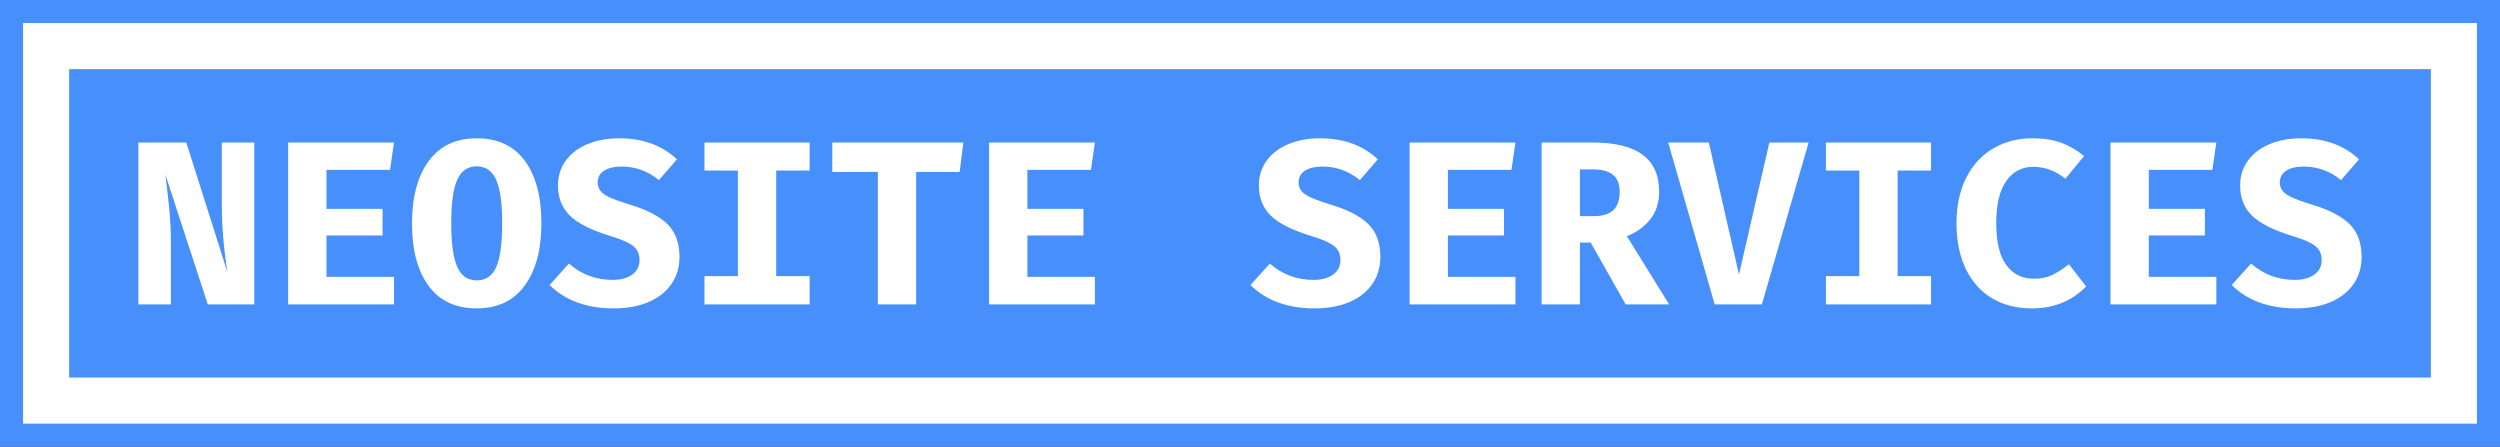 <svg xmlns="http://www.w3.org/2000/svg" xmlns:xlink="http://www.w3.org/1999/xlink" xmlns:svgjs="http://svgjs.dev/svgjs" version="1.1" viewBox="151.51 437.35 697.22 124.58"><rect x="151.51" y="437.35" width="697.22" height="124.58" fill="#333333" stroke="none"/><g transform="matrix(0.7,0,0,0.7,150.119,436.988)"><svg xmlns="http://www.w3.org/2000/svg" xmlns:xlink="http://www.w3.org/1999/xlink" viewBox="0 0 356 64" data-background-color="#ffffff" preserveAspectRatio="xMidYMid meet" height="179" width="1000"><g id="tight-bounds" transform="matrix(1,0,0,1,-0.06,0.185)"><svg viewBox="0 0 356.121 63.63" height="63.63" width="356.121"><g><svg viewBox="0 0 356.121 63.63" height="63.63" width="356.121"><g><svg viewBox="0 0 356.121 63.63" height="63.63" width="356.121"><g><path d="M0 63.63v-63.63h356.121v63.63z" fill="#4790fc" stroke="transparent" stroke-width="0" rx="0%" data-fill-palette-color="tertiary"></path><path d="M3.283 60.346v-57.063h349.554v57.063z" fill="#ffffff" stroke="transparent" stroke-width="0" rx="0%" data-fill-palette-color="quaternary"></path><path d="M9.85 53.78v-43.93h336.421v43.93z" fill="#4790fc" stroke="transparent" stroke-width="0" data-fill-palette-color="tertiary"></path></g><g transform="matrix(1,0,0,1,19.7,19.7)" id="textblocktransform"><svg viewBox="0 0 316.721 24.23" height="24.23" width="316.721" id="textblock"><g><svg viewBox="0 0 316.721 24.23" height="24.23" width="316.721"><g transform="matrix(1,0,0,1,0,0)"><svg width="316.721" viewBox="2.6 -35.55 475.76 36.4" height="24.23" data-palette-color="#ffffff"><path d="M17.45 0L8.35-27.85Q8.85-24.05 9.2-20.53 9.55-17 9.55-13.05L9.55-13.05 9.55 0 2.6 0 2.6-34.65 12.85-34.65 21.65-6.9Q20.45-14.6 20.45-21.4L20.45-21.4 20.45-34.65 27.4-34.65 27.4 0 17.45 0ZM42.85-28.8L42.85-20.45 54.85-20.45 54.85-14.75 42.85-14.75 42.85-5.9 57.3-5.9 57.3 0 34.65 0 34.65-34.65 57.3-34.65 56.45-28.8 42.85-28.8ZM88.84-17.35Q88.84-8.9 85.27-4.03 81.7 0.85 75 0.85L75 0.85Q68.25 0.85 64.7-3.98 61.15-8.8 61.15-17.35L61.15-17.35Q61.15-25.8 64.72-30.68 68.3-35.55 75-35.55L75-35.55Q81.75-35.55 85.3-30.73 88.84-25.9 88.84-17.35L88.84-17.35ZM80.45-17.35Q80.45-23.75 79.17-26.65 77.9-29.55 75-29.55L75-29.55Q72.09-29.55 70.82-26.65 69.55-23.75 69.55-17.35L69.55-17.35Q69.55-10.95 70.82-8.05 72.09-5.15 75-5.15L75-5.15Q77.95-5.15 79.2-8.05 80.45-10.95 80.45-17.35L80.45-17.35ZM118.39-10.15Q118.39-6.9 116.69-4.4 114.99-1.9 111.82-0.53 108.64 0.85 104.29 0.85L104.29 0.85Q95.69 0.85 90.59-4.15L90.59-4.15 94.74-8.75Q98.69-5.25 104.09-5.25L104.09-5.25Q106.69-5.25 108.27-6.38 109.84-7.5 109.84-9.5L109.84-9.5Q109.84-11.4 108.52-12.48 107.19-13.55 103.59-14.65L103.59-14.65Q97.49-16.5 94.94-19 92.39-21.5 92.39-25.45L92.39-25.45Q92.39-28.55 94.12-30.85 95.84-33.15 98.82-34.35 101.79-35.55 105.44-35.55L105.44-35.55Q113.09-35.55 117.84-31.05L117.84-31.05 113.99-26.6Q112.24-28.05 110.22-28.78 108.19-29.5 106.04-29.5L106.04-29.5Q103.64-29.5 102.27-28.63 100.89-27.75 100.89-26.1L100.89-26.1Q100.89-25 101.52-24.25 102.14-23.5 103.59-22.85 105.04-22.2 107.94-21.3L107.94-21.3Q113.24-19.7 115.82-17.18 118.39-14.65 118.39-10.15L118.39-10.15ZM146.24-34.65L146.24-28.65 139.09-28.65 139.09-6.05 146.24-6.05 146.24 0 123.74 0 123.74-6.05 130.89-6.05 130.89-28.65 123.74-28.65 123.74-34.65 146.24-34.65ZM169.04-28.35L169.04 0 160.84 0 160.84-28.35 151.09-28.35 151.09-34.65 179.14-34.65 178.34-28.35 169.04-28.35ZM192.84-28.8L192.84-20.45 204.84-20.45 204.84-14.75 192.84-14.75 192.84-5.9 207.29-5.9 207.29 0 184.64 0 184.64-34.65 207.29-34.65 206.44-28.8 192.84-28.8ZM268.38-10.15Q268.38-6.9 266.68-4.4 264.98-1.9 261.81-0.53 258.63 0.85 254.28 0.85L254.28 0.85Q245.68 0.85 240.58-4.15L240.58-4.15 244.73-8.75Q248.68-5.25 254.08-5.25L254.08-5.25Q256.68-5.25 258.25-6.38 259.83-7.5 259.83-9.5L259.83-9.5Q259.83-11.4 258.5-12.48 257.18-13.55 253.58-14.65L253.58-14.65Q247.48-16.5 244.93-19 242.38-21.5 242.38-25.45L242.38-25.45Q242.38-28.55 244.11-30.85 245.83-33.15 248.81-34.35 251.78-35.55 255.43-35.55L255.43-35.55Q263.08-35.55 267.83-31.05L267.83-31.05 263.98-26.6Q262.23-28.05 260.21-28.78 258.18-29.5 256.03-29.5L256.03-29.5Q253.63-29.5 252.26-28.63 250.88-27.75 250.88-26.1L250.88-26.1Q250.88-25 251.51-24.25 252.13-23.5 253.58-22.85 255.03-22.2 257.93-21.3L257.93-21.3Q263.23-19.7 265.81-17.18 268.38-14.65 268.38-10.15L268.38-10.15ZM282.83-28.8L282.83-20.45 294.83-20.45 294.83-14.75 282.83-14.75 282.83-5.9 297.28-5.9 297.28 0 274.63 0 274.63-34.65 297.28-34.65 296.43-28.8 282.83-28.8ZM328.03-24.1Q328.03-20.6 326.15-18.23 324.28-15.85 321.13-14.6L321.13-14.6 330.18 0 320.88 0 313.38-13.25 311.08-13.25 311.08 0 302.88 0 302.88-34.65 313.78-34.65Q320.93-34.65 324.48-32.05 328.03-29.45 328.03-24.1L328.03-24.1ZM319.58-24.1Q319.58-26.6 318.15-27.75 316.73-28.9 313.78-28.9L313.78-28.9 311.08-28.9 311.08-18.9 314.13-18.9Q316.83-18.9 318.2-20.15 319.58-21.4 319.58-24.1L319.58-24.1ZM345.12-6.4L351.62-34.65 360.02-34.65 350.02 0 339.92 0 329.97-34.65 338.67-34.65 345.12-6.4ZM386.22-34.65L386.22-28.65 379.07-28.65 379.07-6.05 386.22-6.05 386.22 0 363.72 0 363.72-6.05 370.87-6.05 370.87-28.65 363.72-28.65 363.72-34.65 386.22-34.65ZM407.87-35.55Q411.47-35.55 414.07-34.6 416.67-33.65 418.97-31.75L418.97-31.75 414.97-26.9Q411.82-29.45 408.07-29.45L408.07-29.45Q404.52-29.45 402.34-26.45 400.17-23.45 400.17-17.4L400.17-17.4Q400.17-11.35 402.32-8.43 404.47-5.5 408.22-5.5L408.22-5.5Q410.52-5.5 412.17-6.3 413.82-7.1 415.72-8.6L415.72-8.6 419.42-3.85Q414.82 0.85 407.77 0.85L407.77 0.85Q403.02 0.85 399.39-1.25 395.77-3.35 393.72-7.48 391.67-11.6 391.67-17.4L391.67-17.4Q391.67-23.05 393.77-27.15 395.87-31.25 399.57-33.4 403.27-35.55 407.87-35.55L407.87-35.55ZM432.82-28.8L432.82-20.45 444.82-20.45 444.82-14.75 432.82-14.75 432.82-5.9 447.27-5.9 447.27 0 424.62 0 424.62-34.65 447.27-34.65 446.42-28.8 432.82-28.8ZM478.36-10.15Q478.36-6.9 476.66-4.4 474.96-1.9 471.79-0.53 468.61 0.85 464.26 0.85L464.26 0.85Q455.66 0.85 450.56-4.15L450.56-4.15 454.71-8.75Q458.66-5.25 464.06-5.25L464.06-5.25Q466.66-5.25 468.24-6.38 469.81-7.5 469.81-9.5L469.81-9.5Q469.81-11.4 468.49-12.48 467.16-13.55 463.56-14.65L463.56-14.65Q457.46-16.5 454.91-19 452.36-21.5 452.36-25.45L452.36-25.45Q452.36-28.55 454.09-30.85 455.81-33.15 458.79-34.35 461.76-35.55 465.41-35.55L465.41-35.55Q473.06-35.55 477.81-31.05L477.81-31.05 473.96-26.6Q472.21-28.05 470.19-28.78 468.16-29.5 466.01-29.5L466.01-29.5Q463.61-29.5 462.24-28.63 460.86-27.75 460.86-26.1L460.86-26.1Q460.86-25 461.49-24.25 462.11-23.5 463.56-22.85 465.01-22.2 467.91-21.3L467.91-21.3Q473.21-19.7 475.79-17.18 478.36-14.65 478.36-10.15L478.36-10.15Z" opacity="1" transform="matrix(1,0,0,1,0,0)" fill="#ffffff" class="wordmark-text-0" data-fill-palette-color="quaternary" id="text-0"></path></svg></g></svg></g></svg></g></svg></g><g></g></svg></g><defs></defs></svg><rect width="356.121" height="63.63" fill="none" stroke="none" visibility="hidden"></rect></g></svg></g></svg>